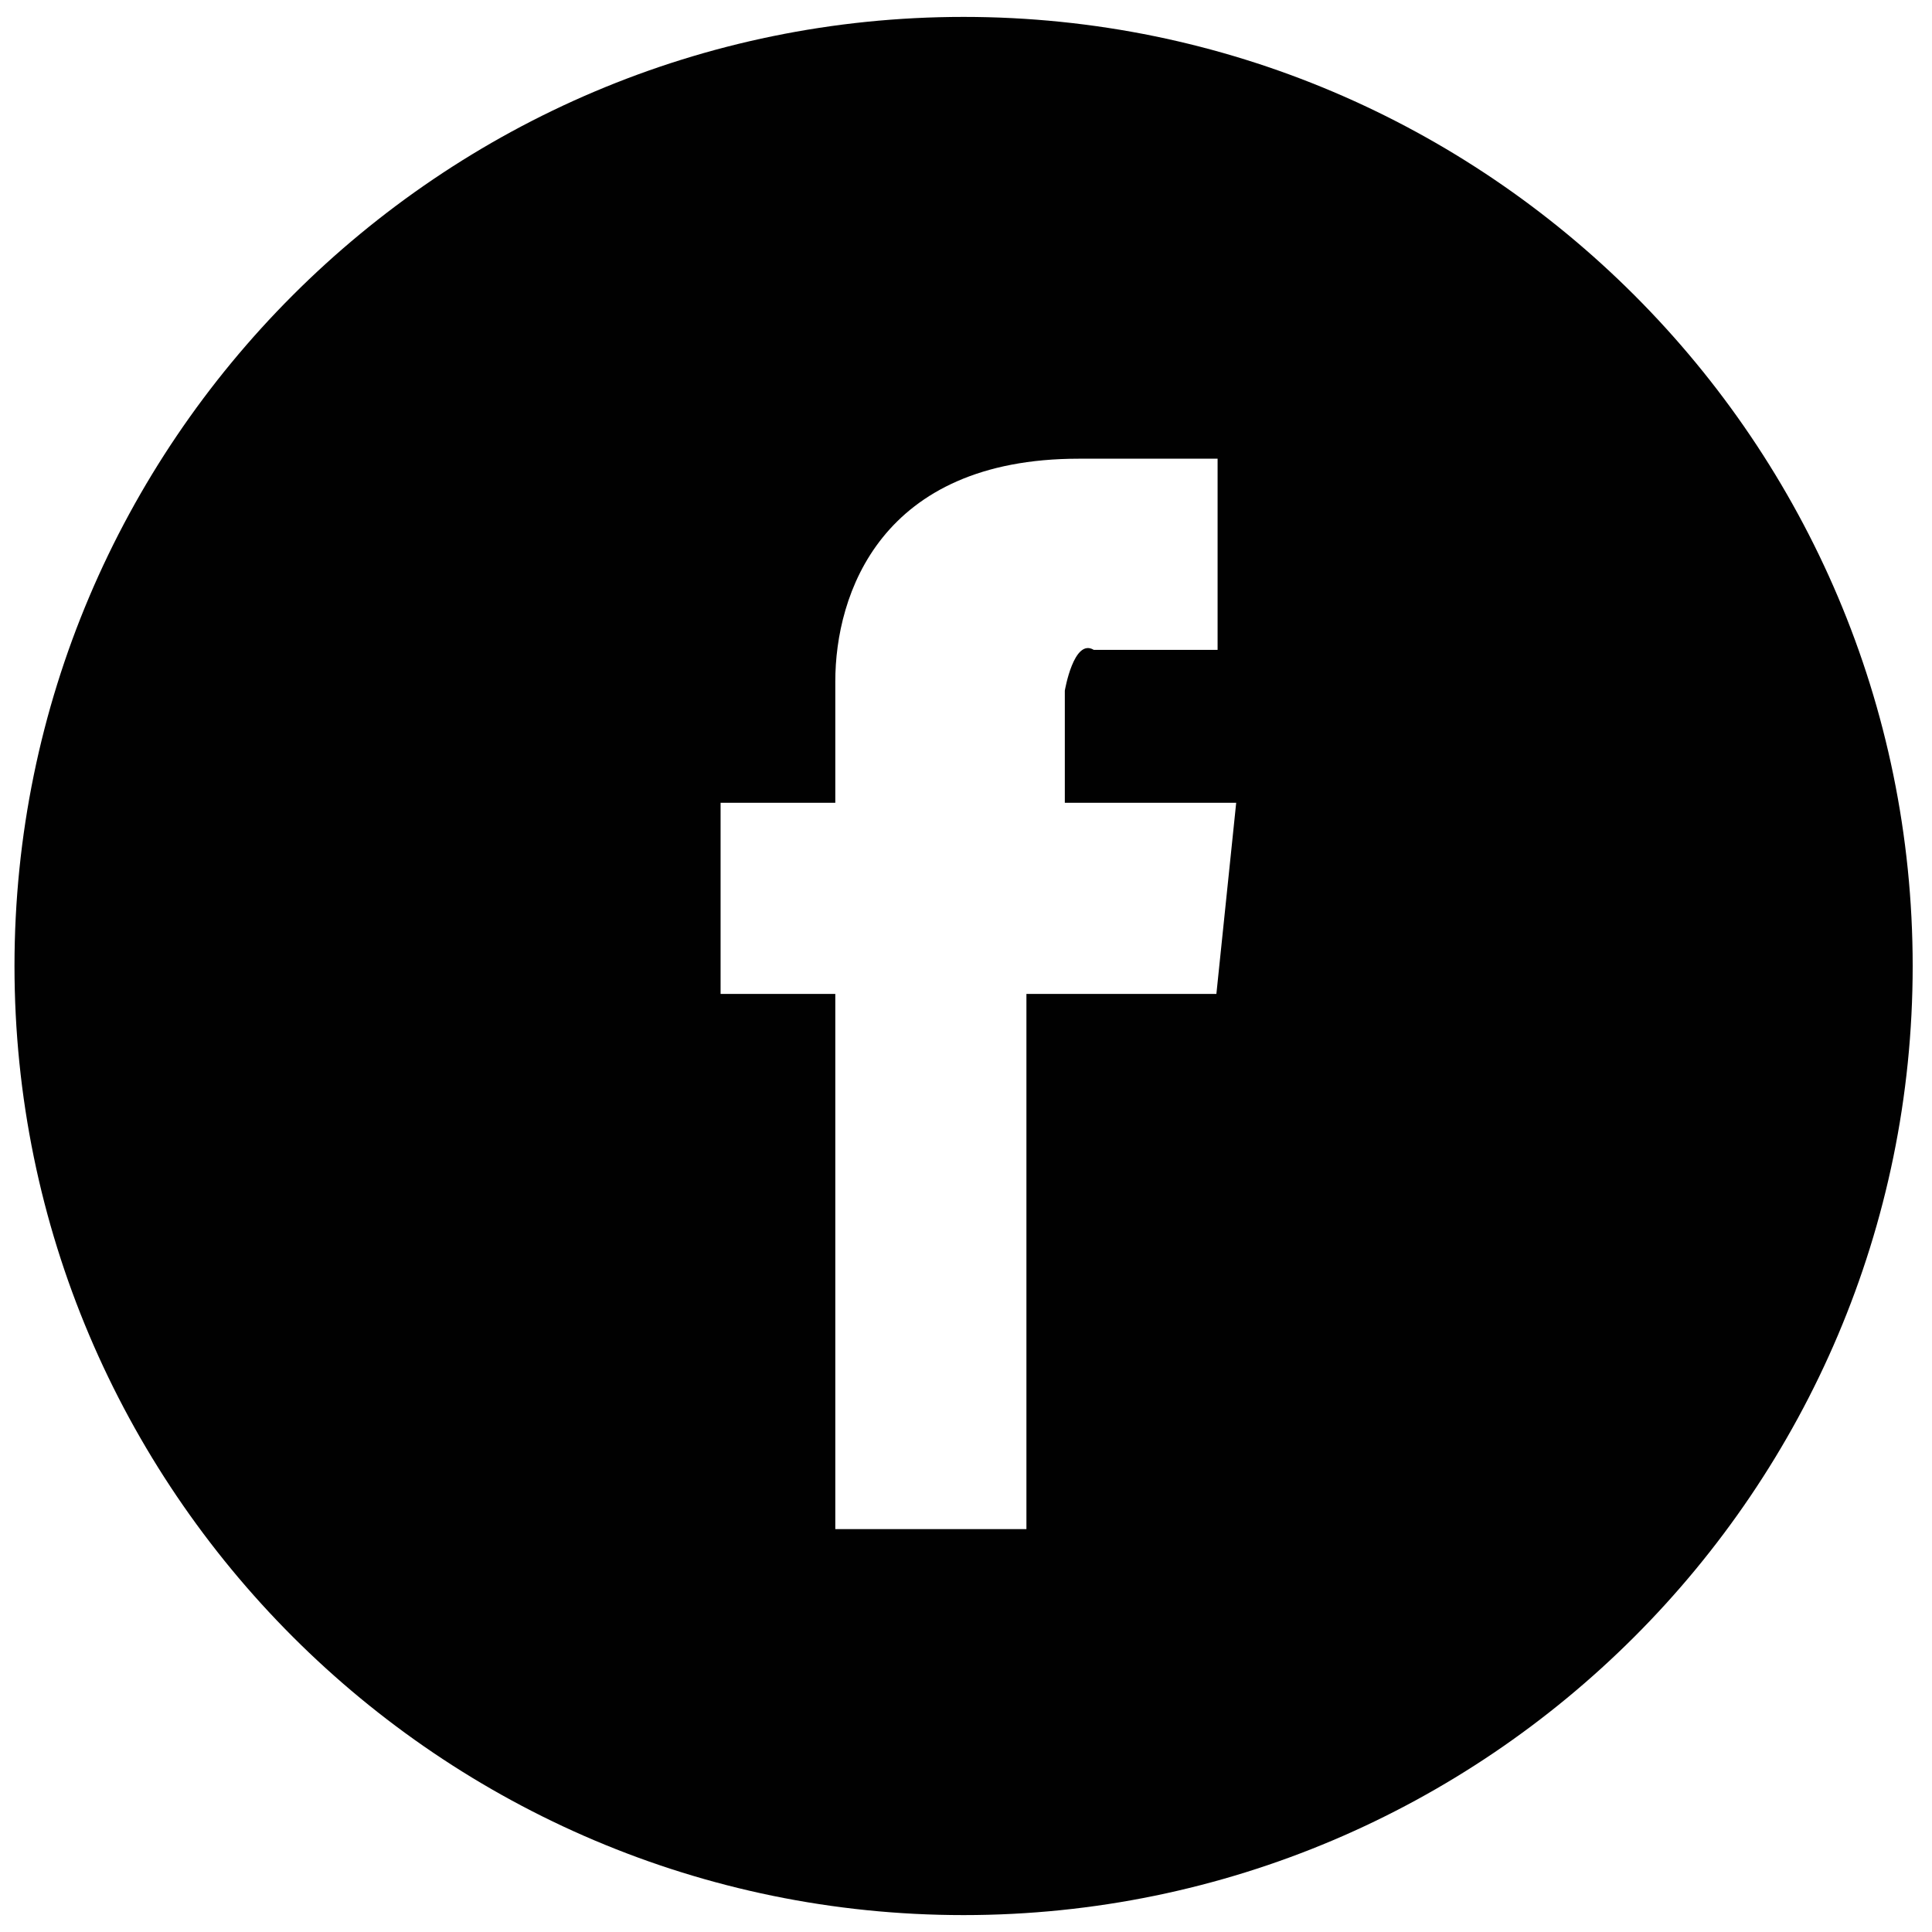 <svg data-name="Layer 1" xmlns="http://www.w3.org/2000/svg" width="400" height="400" viewBox="0 0 400 400"><path d="M199.5 3.5C91.15 3.5 3 91.65 3 200s88.15 196.5 196.5 196.5S396 308.34 396 200 307.86 3.5 199.5 3.5zm52.34 202.28h-39.33v110.81h-39.57V205.78h-23.75v-39.57h23.75v-25.13c0-18 9.35-46.11 50.41-46.11h28.74v39.58h-25.63c-4.15-2.53-6 8.44-6 8.44v23.22h35.48z" fill="#010101"/></svg>